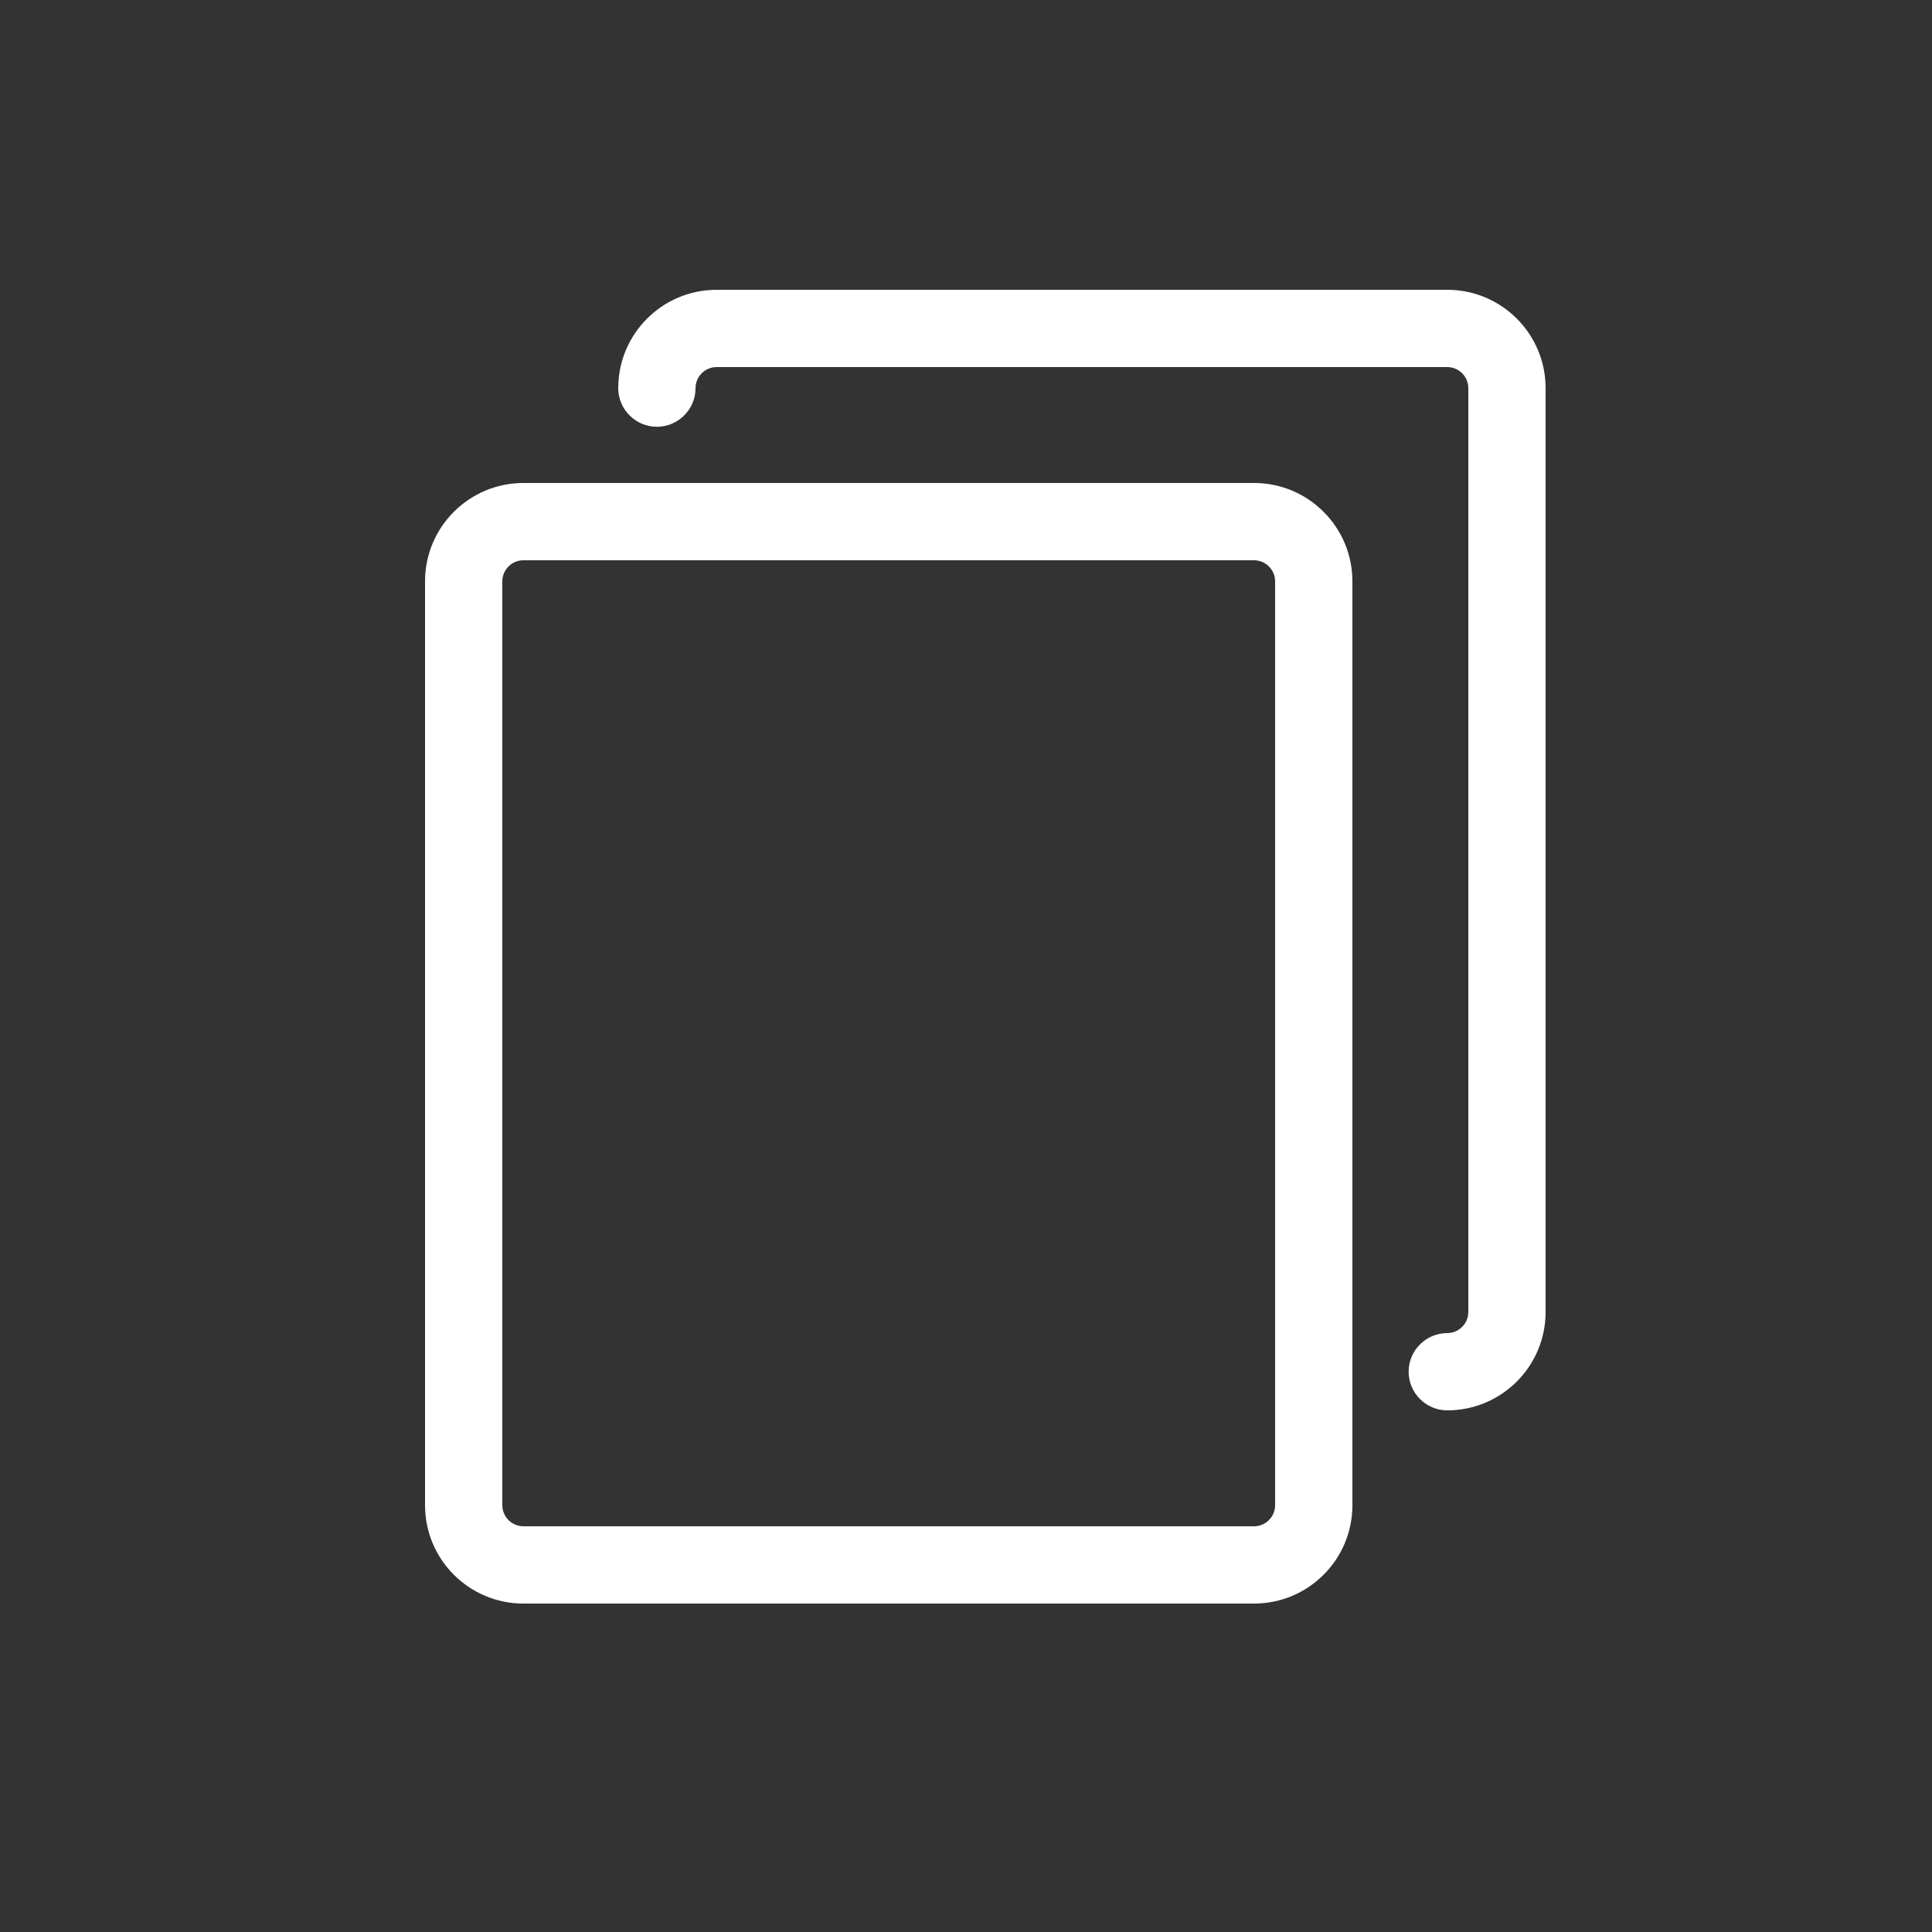 <svg height='100px' width='100px'  fill="#ffffff" xmlns="http://www.w3.org/2000/svg" xmlns:xlink="http://www.w3.org/1999/xlink" version="1.1" x="0px" y="0px" viewBox="0 0 100 100" style="enable-background:new 0 0 100 100;" xml:space="preserve"><rect x="0" y="0" width="100" height="100" fill="#333333" stroke="none"/><g><path d="M27.09,83h37.82c2.81,0,5.09-2.28,5.09-5.09V30.09c0-2.81-2.28-5.09-5.09-5.09H27.09C24.28,25,22,27.28,22,30.09v47.82   C22,80.72,24.28,83,27.09,83z M26,30.09c0-0.6,0.49-1.09,1.09-1.09h37.82c0.6,0,1.09,0.49,1.09,1.09v47.82   c0,0.6-0.49,1.09-1.09,1.09H27.09c-0.6,0-1.09-0.49-1.09-1.09V30.09z"></path><path d="M74.91,15H37.09C34.28,15,32,17.28,32,20.09c0,1.1,0.9,2,2,2s2-0.9,2-2c0-0.6,0.49-1.09,1.09-1.09h37.82   c0.6,0,1.09,0.49,1.09,1.09v47.82c0,0.6-0.49,1.09-1.09,1.09c-1.1,0-2,0.9-2,2s0.9,2,2,2c2.81,0,5.09-2.28,5.09-5.09V20.09   C80,17.28,77.72,15,74.91,15z"></path></g></svg>